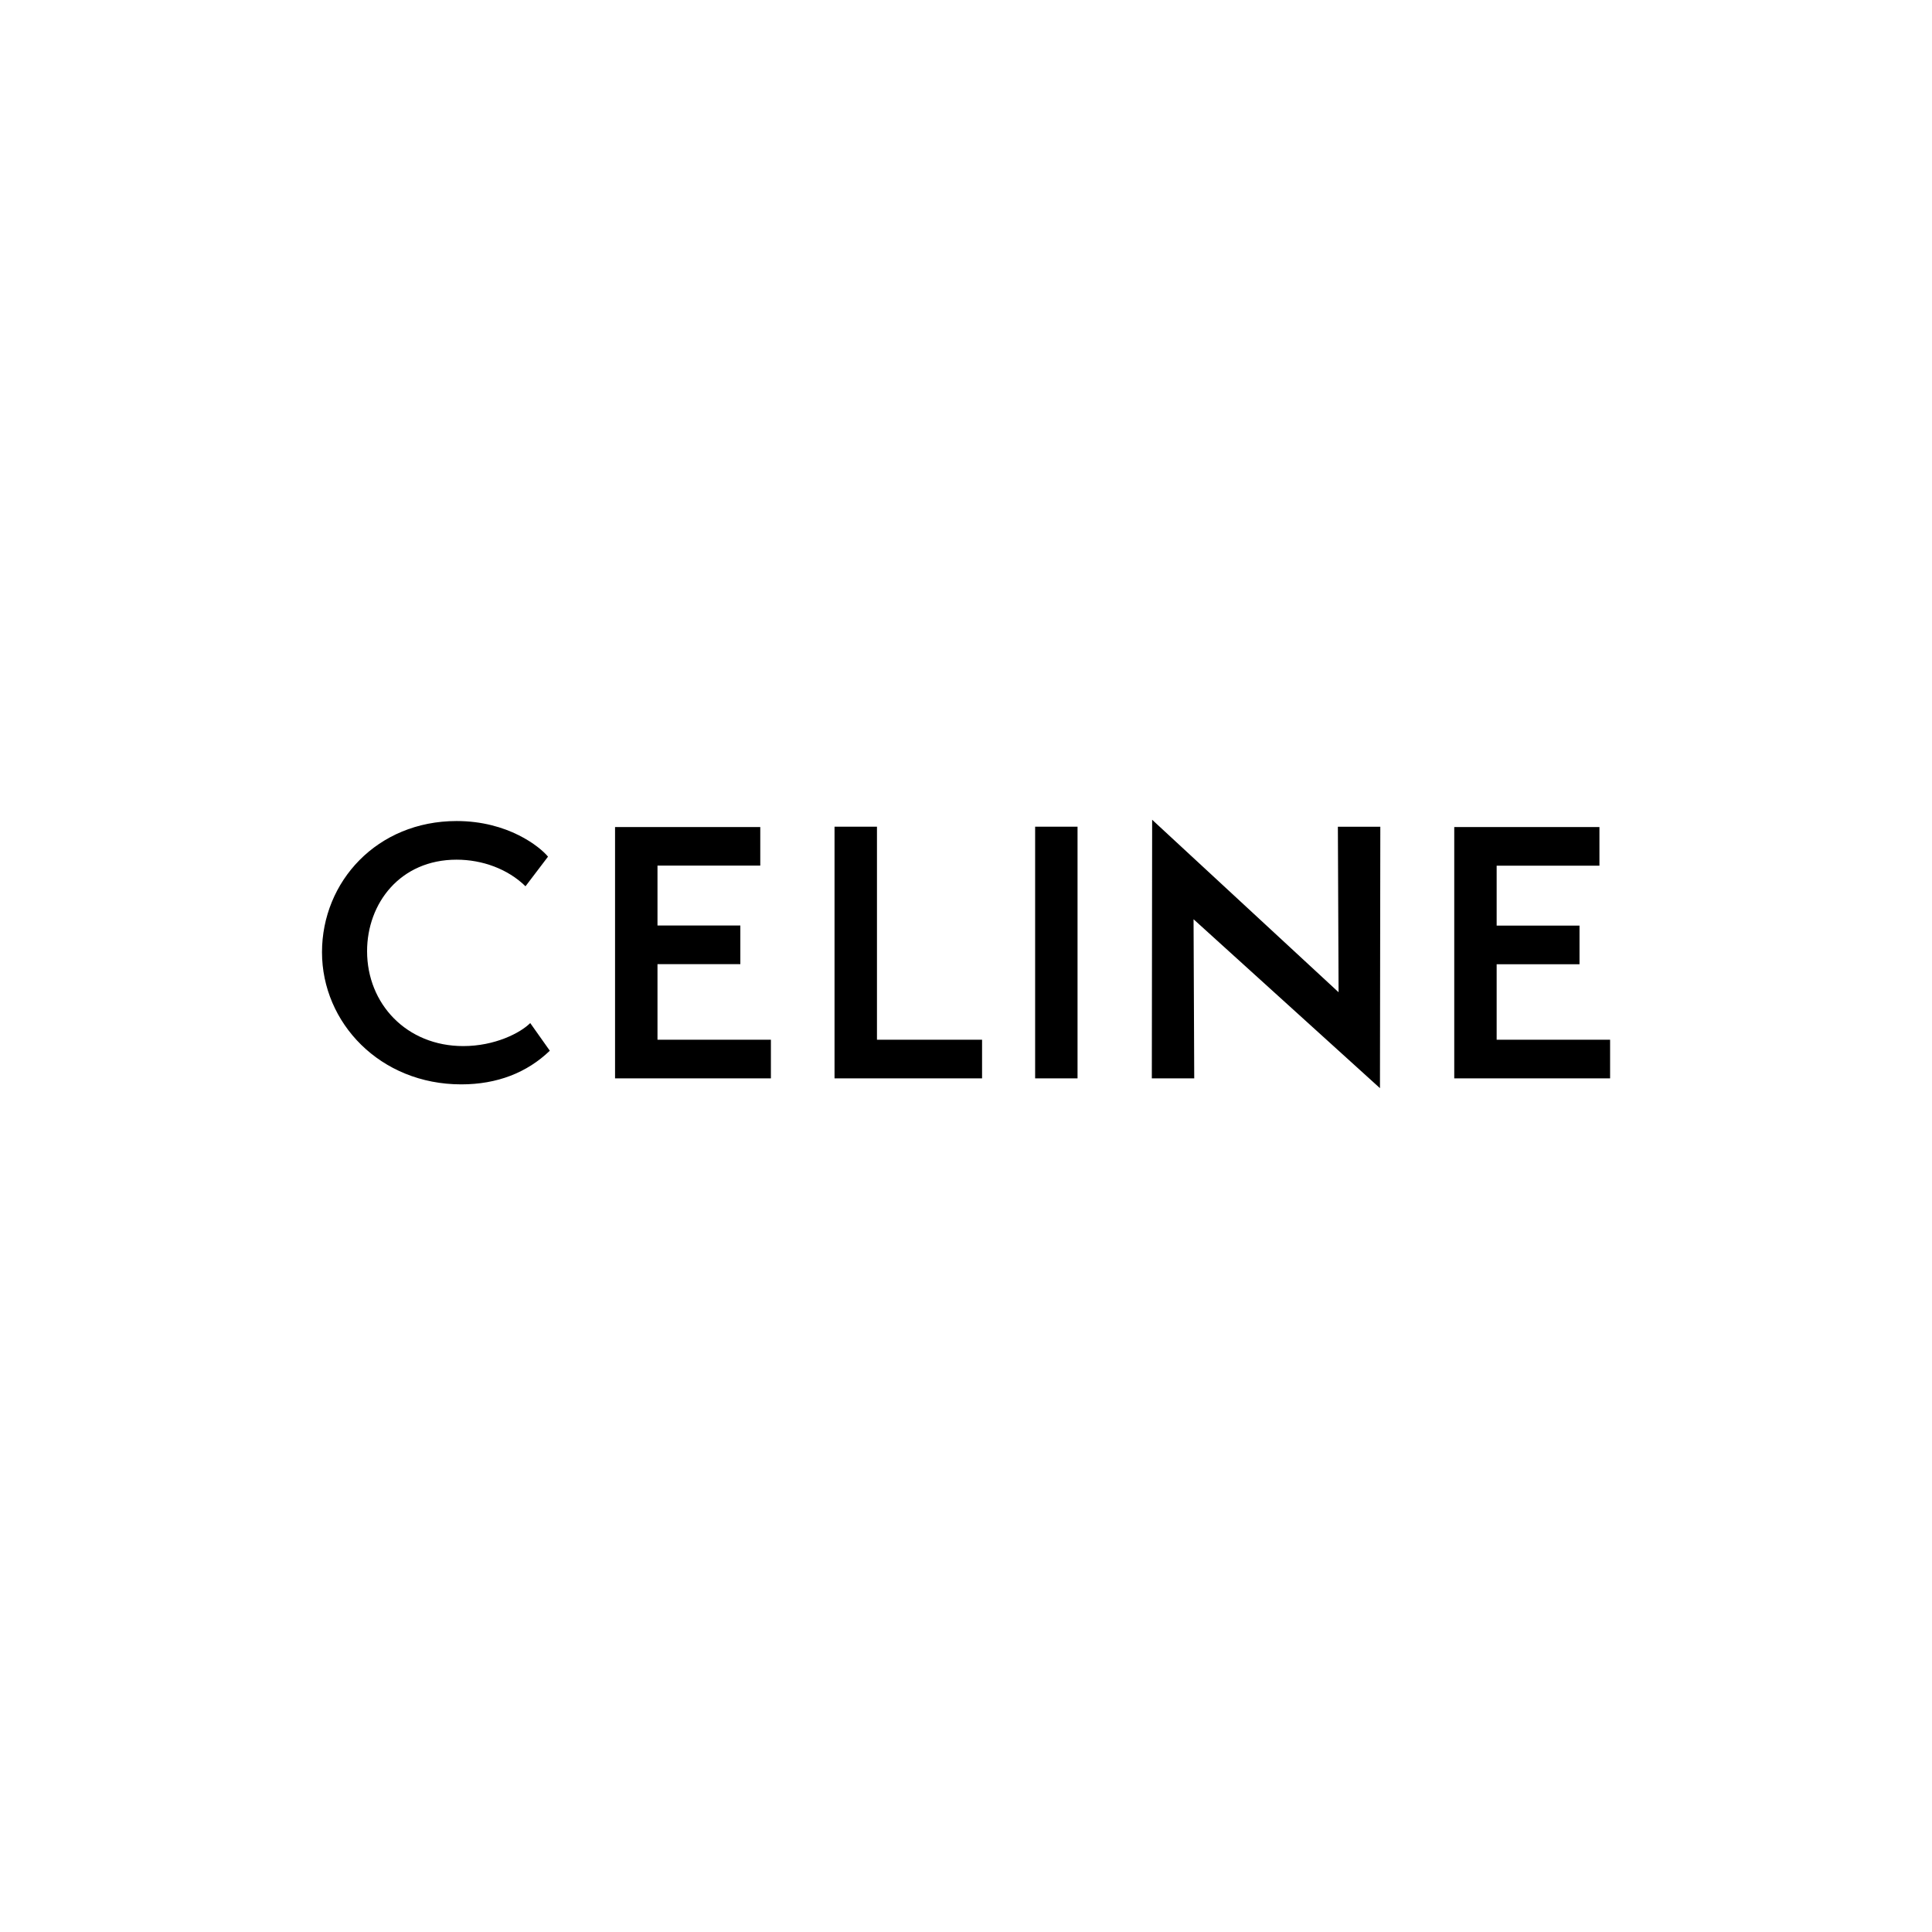 <svg width="60" height="60" viewBox="0 0 60 60" fill="none" xmlns="http://www.w3.org/2000/svg">
<g clip-path="url(#clip0_1333_1820)">
<path fill-rule="evenodd" clip-rule="evenodd" d="M46.48 32.292V29.946H49.053V28.746H46.48V26.884H49.672V25.684H45.163V33.49H50.003V32.29H46.483L46.48 32.292ZM42.856 33.791L42.867 25.676H41.549L41.571 30.815L35.781 25.458L35.771 33.49H37.088L37.067 28.548L42.853 33.791H42.856ZM33.464 33.49V25.674H32.147V33.49H33.464ZM25.917 33.49H30.499V32.29H27.235V25.674H25.917V33.49ZM19.101 33.49H23.941V32.29H20.419V29.943H22.992V28.743H20.419V26.882H23.611V25.684H19.101V33.49ZM11.4 29.54C11.4 28.052 12.429 26.698 14.179 26.698C14.981 26.698 15.773 26.988 16.32 27.524L17.019 26.604C16.765 26.295 15.776 25.498 14.181 25.498C11.709 25.498 10 27.38 10 29.572C10 31.764 11.803 33.676 14.325 33.676C15.437 33.676 16.365 33.314 17.075 32.631L16.467 31.772C16.157 32.082 15.365 32.487 14.387 32.487C12.627 32.487 11.4 31.175 11.4 29.54Z" fill="black"/>
</g>
<defs>
<clipPath id="clip0_1333_1820">
<rect width="40" height="8.333" fill="white" transform="translate(10 25.457)"/>
</clipPath>
</defs>
</svg>

